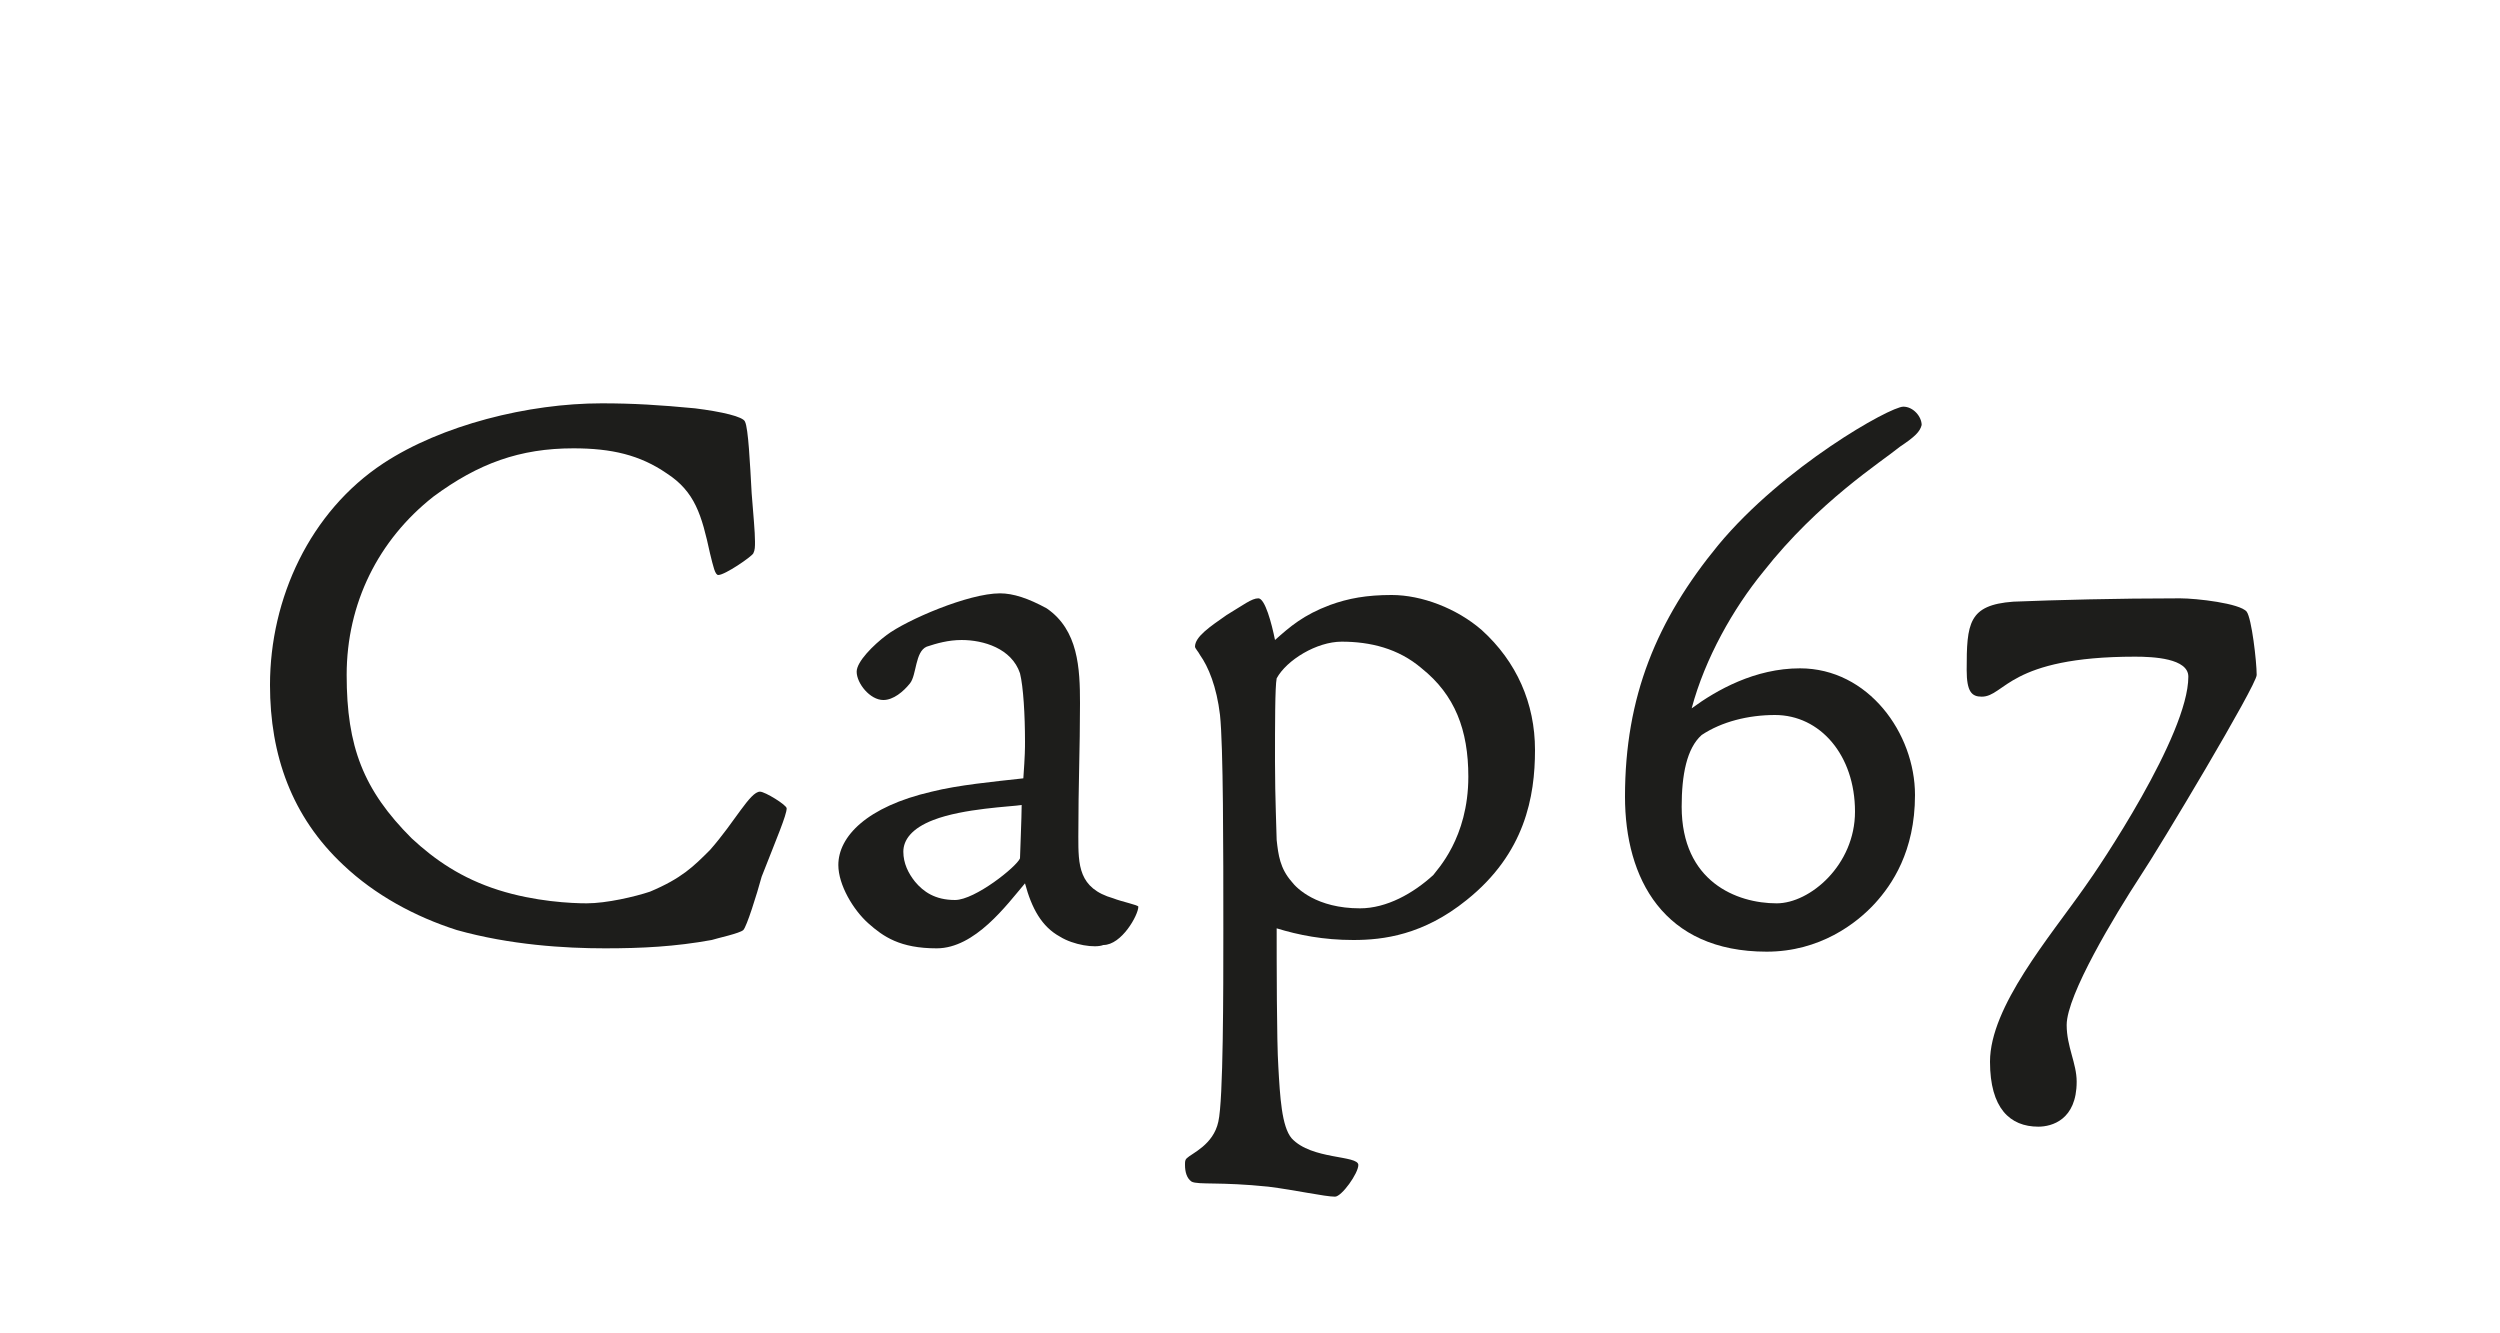 <?xml version="1.0" encoding="utf-8"?>
<!-- Generator: Adobe Illustrator 23.0.3, SVG Export Plug-In . SVG Version: 6.00 Build 0)  -->
<svg version="1.1" id="Ebene_1" xmlns="http://www.w3.org/2000/svg" xmlns:xlink="http://www.w3.org/1999/xlink" x="0px" y="0px"
	 viewBox="0 0 150 80" style="enable-background:new 0 0 150 80;" xml:space="preserve">
<style type="text/css">
	.st0{fill:#FFFFFF;}
	.st1{fill:#1D1D1B;}
</style>
<g>
	<path class="st1" d="M44.6,55.8c-0.2,0.2-1.6,0.5-1.9,0.6c-2.2,0.4-4.2,0.5-6.4,0.5c-2.4,0-5.7-0.2-8.9-1.1
		c-2.5-0.8-4.9-2.1-6.8-3.9c-3.1-2.9-4.4-6.6-4.4-10.8c0-5.2,2.4-10.4,6.8-13.3c3.5-2.3,8.7-3.6,13.1-3.6c1.9,0,3.5,0.1,5.6,0.3
		c1.6,0.2,2.9,0.5,3,0.8c0.2,0.4,0.3,2.5,0.4,4.3c0.1,1.3,0.2,2.3,0.2,2.9c0,0.3,0,0.5-0.1,0.7c-0.1,0.2-1.7,1.3-2.1,1.3
		c-0.2,0-0.3-0.5-0.5-1.3c-0.5-2.3-0.9-3.7-2.6-4.8c-1.6-1.1-3.3-1.5-5.6-1.5c-3.2,0-5.7,0.9-8.4,2.9c-3.3,2.6-5.2,6.4-5.2,10.7
		c0,4.3,1,6.9,3.9,9.8c1.4,1.3,3,2.4,5.2,3.1c2.2,0.7,4.4,0.8,5.3,0.8c1.2,0,2.9-0.4,3.8-0.7c1.9-0.8,2.6-1.5,3.6-2.5
		c1.5-1.7,2.4-3.5,3-3.5c0.3,0,1.6,0.8,1.6,1c0,0.4-0.6,1.8-1.5,4.1C45.4,53.7,44.8,55.6,44.6,55.8z"/>
	<path class="st1" d="M63.6,56.2c-1.1-0.6-1.7-1.7-2.1-3.2c-1.1,1.3-3,3.9-5.3,3.9c-2.2,0-3.2-0.7-4.1-1.5c-0.9-0.8-1.8-2.3-1.8-3.5
		c0-1.7,1.7-3.5,5.6-4.4c1.6-0.4,3.7-0.6,5.5-0.8c0.1-1.4,0.1-1.8,0.1-2.2c0-1.6-0.1-3.3-0.3-4.1c-0.5-1.5-2.2-2-3.5-2
		c-0.8,0-1.5,0.2-2.1,0.4c-0.7,0.3-0.6,1.7-1,2.2c-0.4,0.5-1,1-1.6,1c-0.8,0-1.6-1-1.6-1.7c0-0.6,1-1.6,1.8-2.2
		c1.2-0.9,4.9-2.5,6.8-2.5c0.8,0,1.7,0.3,2.8,0.9c1.9,1.3,2,3.6,2,5.7c0,2.8-0.1,4.8-0.1,8c0,1.7,0,3.1,2.1,3.7
		c0.5,0.2,1.5,0.4,1.5,0.5c0,0.5-1,2.3-2.1,2.3C65.7,56.9,64.4,56.7,63.6,56.2z M61.3,48.3c-0.6,0.1-3.5,0.2-5.3,0.9
		c-1.3,0.5-1.8,1.2-1.8,1.9s0.3,1.3,0.7,1.8c0.5,0.6,1.2,1.1,2.4,1.1c1.2,0,3.7-2,3.9-2.5C61.2,51.3,61.3,49,61.3,48.3z"/>
	<path class="st1" d="M92.1,45c0,2.8-0.6,6.2-4.1,9c-2.6,2.1-5,2.4-6.8,2.4c-1.8,0-3.3-0.3-4.6-0.7c0,1.9,0,6.8,0.1,8.3
		c0.1,1.8,0.2,3.6,0.8,4.3c1.2,1.3,4,1,4,1.6c0,0.5-1,1.9-1.4,1.9c-0.6,0-2.4-0.4-4-0.6c-2.9-0.3-4.2-0.1-4.6-0.3
		c-0.3-0.2-0.4-0.6-0.4-1c0-0.2,0-0.3,0.1-0.4c0.3-0.3,1.6-0.8,1.9-2.2c0.3-1.3,0.3-7.8,0.3-11.5c0-4.9,0-11-0.2-12.9
		c-0.2-1.7-0.7-2.9-1.2-3.6c-0.1-0.2-0.3-0.4-0.3-0.5c0-0.6,0.9-1.2,1.9-1.9c1-0.6,1.5-1,1.9-1c0.4,0,0.8,1.5,1,2.5
		c0.9-0.8,1.7-1.5,3.3-2.1c1.1-0.4,2.2-0.6,3.7-0.6c1.8,0,3.9,0.8,5.4,2.1C91,39.7,92.1,42.2,92.1,45z M88.1,46.6
		c0-2.8-0.8-4.9-2.8-6.5c-1.4-1.2-3.1-1.6-4.8-1.6c-1.5,0-3.3,1.1-3.9,2.2c-0.1,0.5-0.1,2.8-0.1,5c0,2.2,0.1,4.3,0.1,4.7
		c0.1,0.9,0.2,1.7,0.9,2.5c0.3,0.4,1.5,1.6,4.1,1.6c1.6,0,3.2-0.9,4.4-2C86.2,52.2,88.1,50.3,88.1,46.6z"/>
	<path class="st1" d="M114,26.8c-1.1,0.9-4.9,3.3-8.2,7.5c-1.8,2.2-3.5,5.2-4.3,8.2c1.5-1.1,3.8-2.4,6.5-2.4c4.1,0,6.9,3.9,6.9,7.6
		c0,3.4-1.4,5.4-2.4,6.5c-1.1,1.2-3.3,2.9-6.5,2.9c-6.2,0-8.5-4.4-8.5-9.3c0-6,1.9-10.6,5.6-15.1c3.9-4.7,10.3-8.3,11.1-8.3
		c0.6,0,1.1,0.6,1.1,1.1C115.2,25.9,114.9,26.2,114,26.8z M100.9,48.4c0,4.5,3.3,5.8,5.7,5.8c2,0,4.7-2.3,4.7-5.5
		c0-3.4-2.1-5.8-4.8-5.8c-1.6,0-3.2,0.4-4.4,1.2C101.2,44.9,100.9,46.5,100.9,48.4z"/>
	<path class="st1" d="M128.4,52.6c-1.5,2.3-4.4,7.1-4.4,8.9c0,1.3,0.6,2.3,0.6,3.4c0,2.3-1.5,2.7-2.3,2.7c-1.7,0-2.9-1.1-2.9-3.9
		c0-3.3,3.6-7.5,5.7-10.5c0.8-1.1,6.2-9.1,6.2-12.6c0-1.1-2.1-1.2-3.2-1.2c-7.6,0-7.8,2.4-9.2,2.4c-0.6,0-0.9-0.3-0.9-1.6
		c0-2.8,0.1-3.9,2.8-4.1c2.5-0.1,6.2-0.2,10-0.2c1,0,3.6,0.3,4,0.8c0.3,0.4,0.6,3,0.6,3.8C135.4,41.1,129.6,50.8,128.4,52.6z"/>
</g>
</svg>
